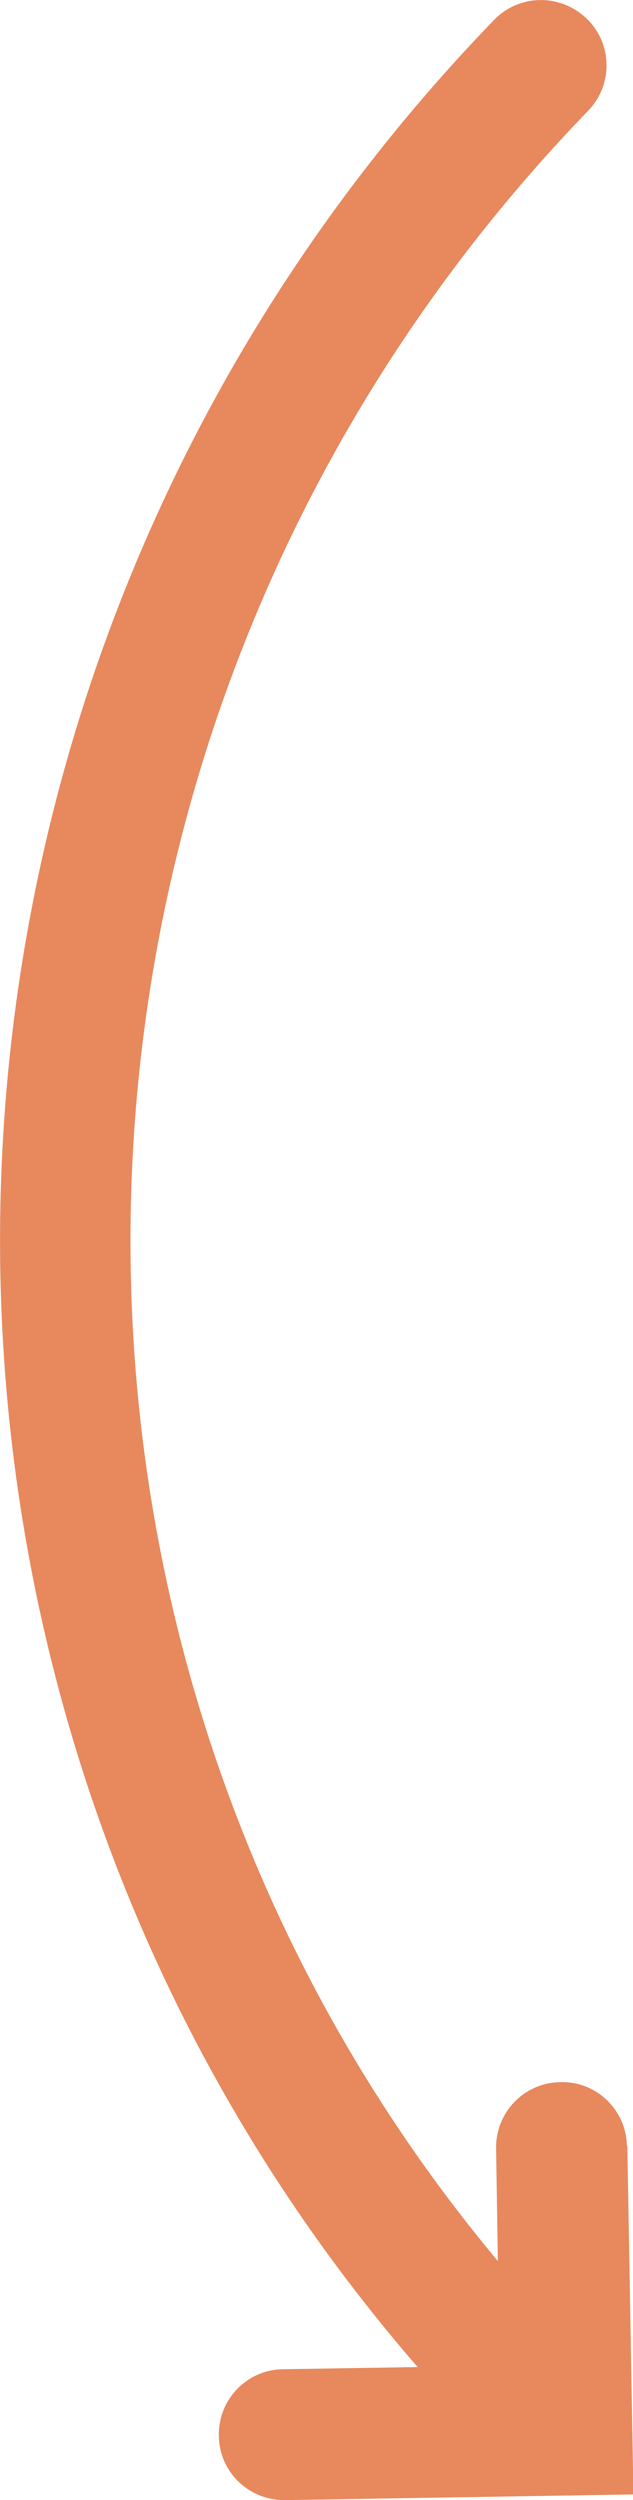 <?xml version="1.0" encoding="UTF-8"?><svg id="bs-arrow-mobile" xmlns="http://www.w3.org/2000/svg" width="14.52" height="57.31" viewBox="0 0 14.52 57.31"><path d="M14.38,49.2c-.01-.83-.7-1.5-1.53-1.47-.83.01-1.49.7-1.47,1.53l.04,2.57C-.44,37.64.19,16.3,13.49,2.54c.58-.6.56-1.55-.04-2.12-.6-.57-1.54-.56-2.12.04C-3.2,15.49-3.72,38.93,9.58,54.26l-3.09.05c-.83.01-1.49.7-1.47,1.53.01.82.68,1.47,1.5,1.47h.03l7.98-.13-.14-7.98Z" style="fill:#e8885d; stroke-width:0px;"/></svg>
